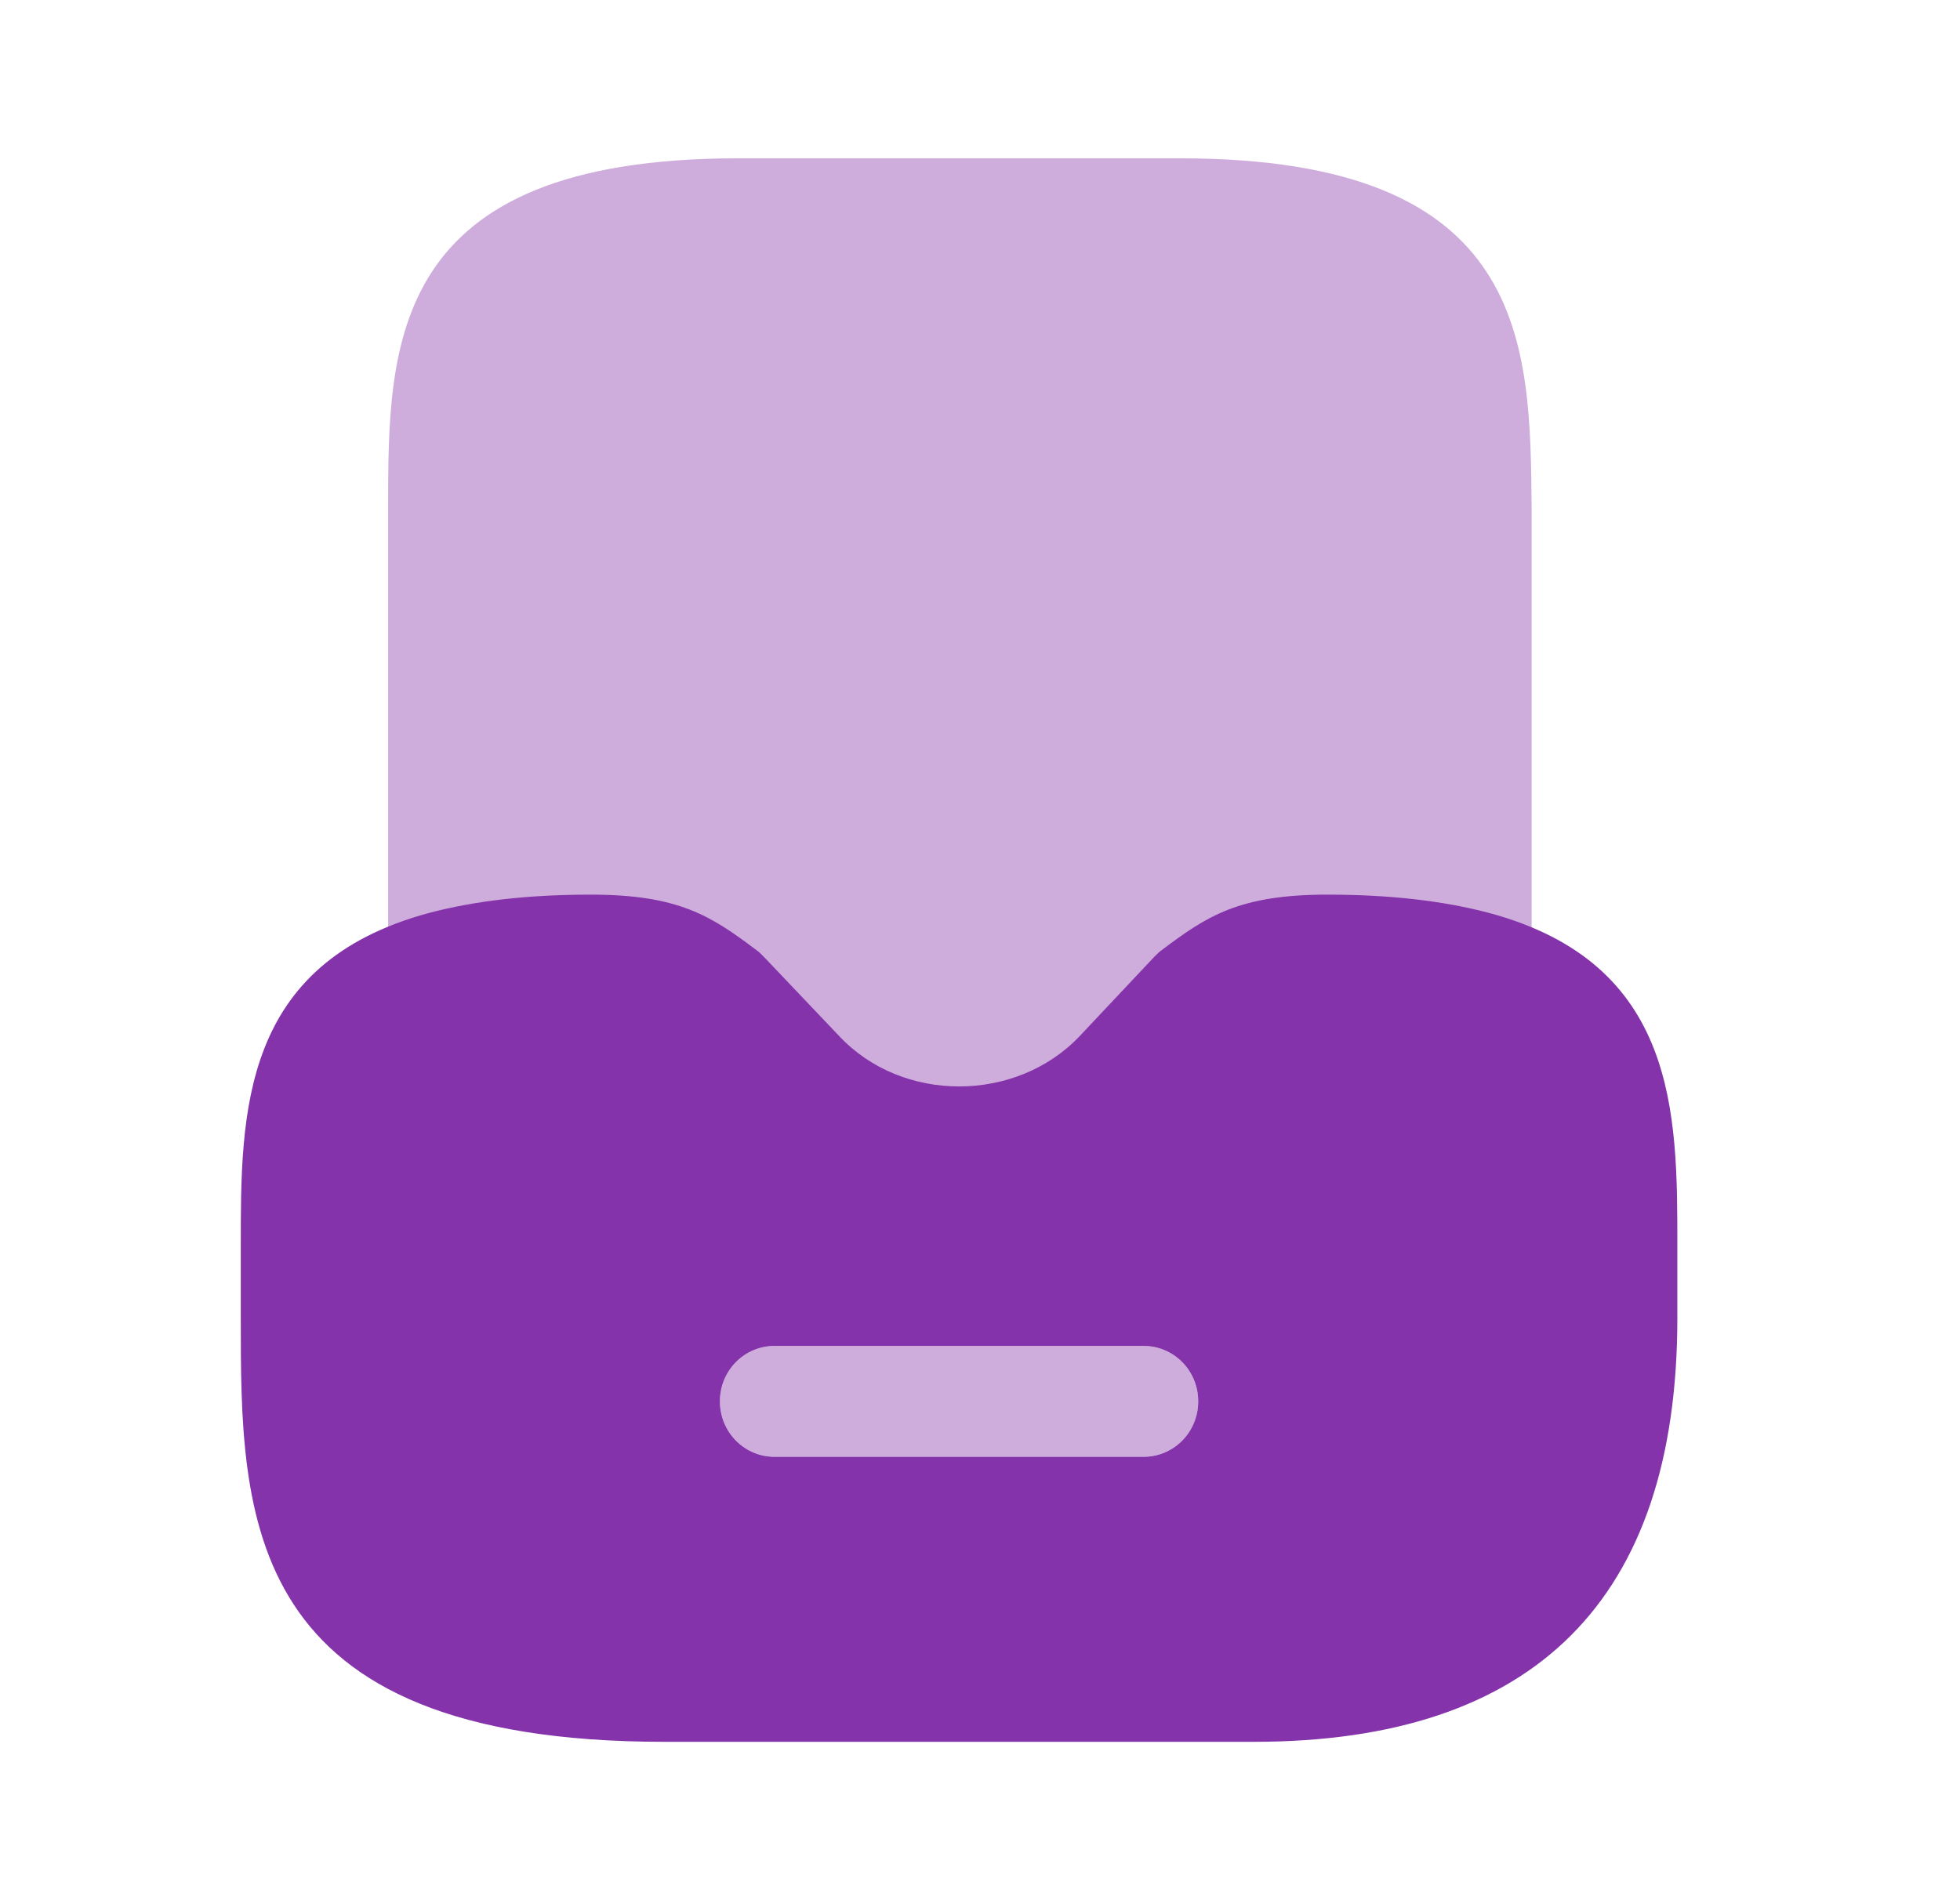 <svg width="33" height="32" viewBox="0 0 33 32" fill="none" xmlns="http://www.w3.org/2000/svg">
<path d="M25.067 15.373C24.308 15.173 23.414 15.066 22.348 15.066C20.867 15.066 20.321 15.426 19.561 15.999C19.521 16.026 19.481 16.066 19.441 16.106L18.174 17.453C17.108 18.573 15.188 18.586 14.121 17.439L12.854 16.106C12.814 16.066 12.774 16.026 12.734 15.999C11.974 15.426 11.428 15.066 9.948 15.066C8.881 15.066 7.988 15.173 7.228 15.373C4.054 16.226 4.054 18.746 4.054 20.959V22.199C4.054 25.546 4.054 29.333 11.188 29.333H21.108C25.841 29.333 28.241 26.933 28.241 22.199V20.959C28.241 18.746 28.241 16.226 25.067 15.373ZM19.254 24.533H13.041C12.534 24.533 12.121 24.119 12.121 23.599C12.121 23.079 12.534 22.666 13.041 22.666H19.254C19.761 22.666 20.174 23.079 20.174 23.599C20.174 24.119 19.761 24.533 19.254 24.533Z" fill="#8433AA"/>
<path opacity="0.4" d="M19.868 2.666H12.428C6.535 2.666 6.535 5.799 6.535 8.559V16.279C6.535 16.573 6.668 16.839 6.895 17.012C7.121 17.186 7.428 17.253 7.708 17.172C8.308 17.012 9.055 16.933 9.948 16.933C10.841 16.933 11.028 17.039 11.561 17.439L12.775 18.719C13.641 19.652 14.881 20.186 16.161 20.186C17.441 20.186 18.668 19.652 19.548 18.719L20.761 17.439C21.295 17.039 21.481 16.933 22.375 16.933C23.268 16.933 24.015 17.012 24.615 17.172C24.895 17.253 25.188 17.186 25.428 17.012C25.655 16.839 25.788 16.559 25.788 16.279V8.559C25.761 5.799 25.761 2.666 19.868 2.666Z" fill="#8433AA"/>
<path opacity="0.4" d="M20.174 23.599C20.174 24.119 19.761 24.532 19.254 24.532H13.041C12.534 24.532 12.121 24.119 12.121 23.599C12.121 23.079 12.534 22.666 13.041 22.666H19.254C19.761 22.666 20.174 23.079 20.174 23.599Z" fill="#8433AA"/>
</svg>
